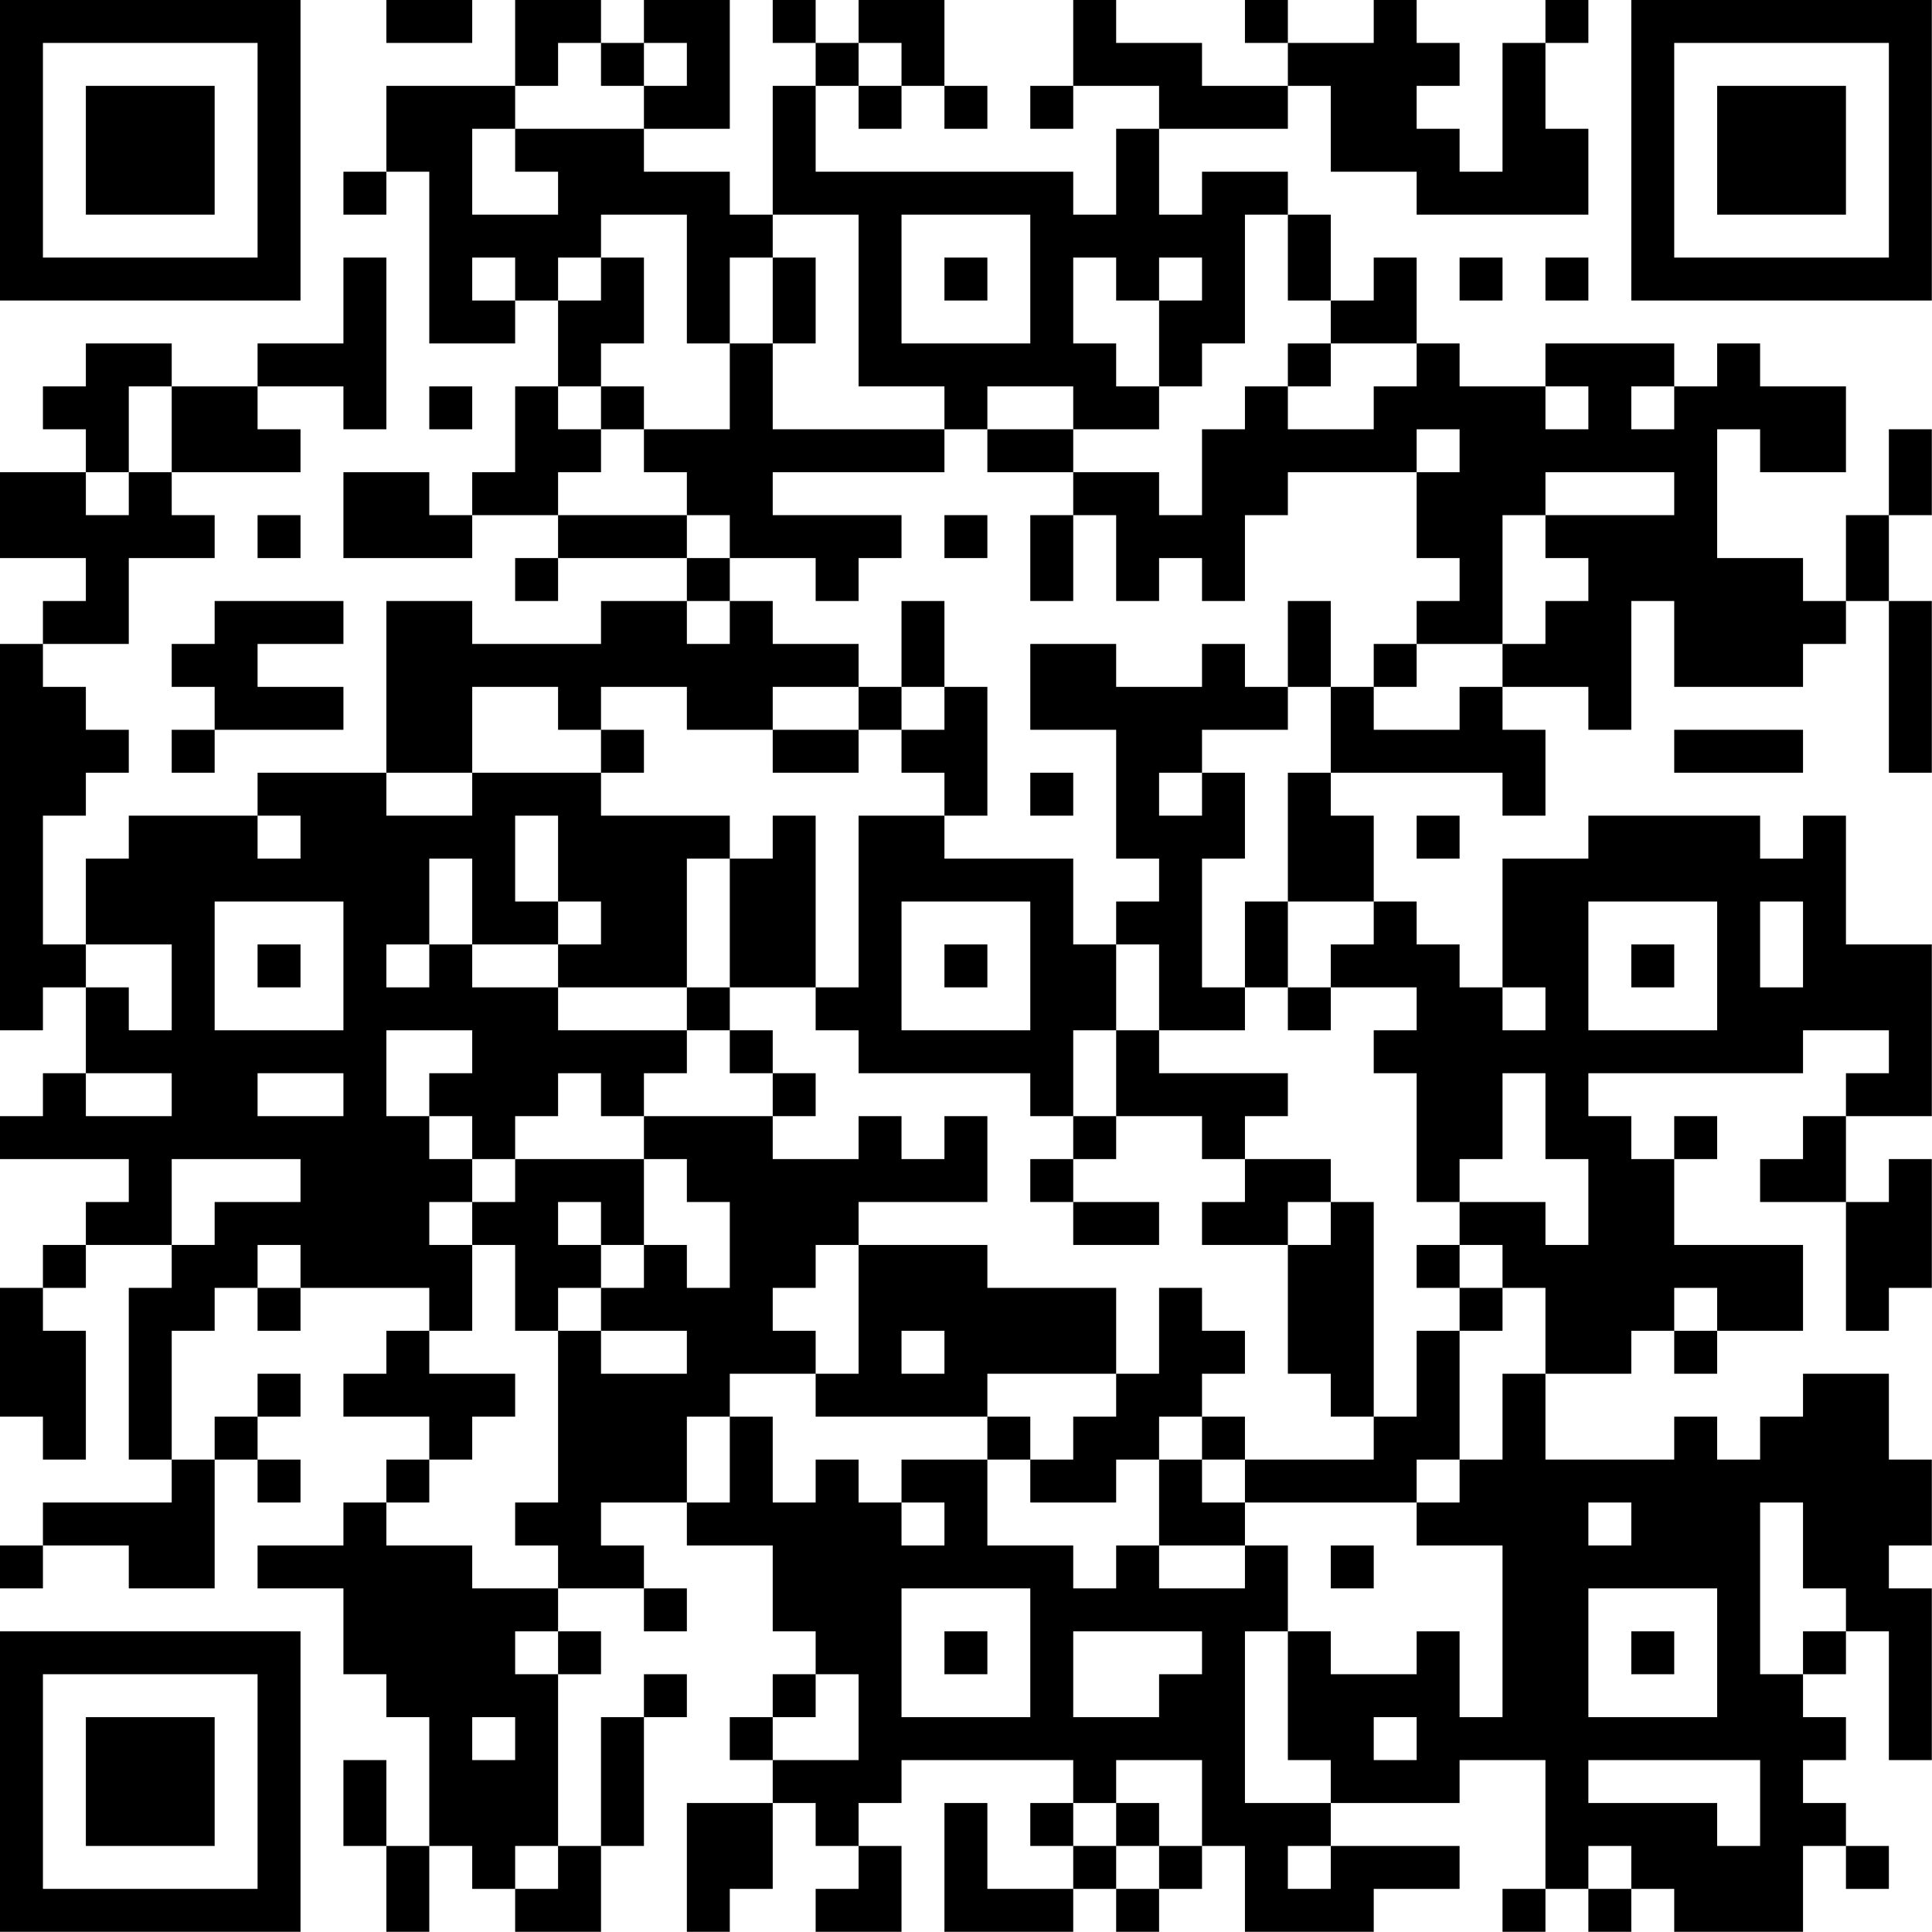 <?xml version="1.0" encoding="UTF-8"?>
<svg xmlns="http://www.w3.org/2000/svg" version="1.1" width="100" height="100" viewBox="0 0 100 100"><rect x="0" y="0" width="100" height="100" fill="#ffffff"/><g transform="scale(2.222)"><g transform="translate(0,0)"><path fill-rule="evenodd" d="M9 0L9 1L11 1L11 0ZM12 0L12 2L9 2L9 4L8 4L8 5L9 5L9 4L10 4L10 8L12 8L12 7L13 7L13 9L12 9L12 11L11 11L11 12L10 12L10 11L8 11L8 13L11 13L11 12L13 12L13 13L12 13L12 14L13 14L13 13L16 13L16 14L14 14L14 15L11 15L11 14L9 14L9 18L6 18L6 19L3 19L3 20L2 20L2 22L1 22L1 19L2 19L2 18L3 18L3 17L2 17L2 16L1 16L1 15L3 15L3 13L5 13L5 12L4 12L4 11L7 11L7 10L6 10L6 9L8 9L8 10L9 10L9 6L8 6L8 8L6 8L6 9L4 9L4 8L2 8L2 9L1 9L1 10L2 10L2 11L0 11L0 13L2 13L2 14L1 14L1 15L0 15L0 24L1 24L1 23L2 23L2 25L1 25L1 26L0 26L0 27L3 27L3 28L2 28L2 29L1 29L1 30L0 30L0 33L1 33L1 34L2 34L2 31L1 31L1 30L2 30L2 29L4 29L4 30L3 30L3 34L4 34L4 35L1 35L1 36L0 36L0 37L1 37L1 36L3 36L3 37L5 37L5 34L6 34L6 35L7 35L7 34L6 34L6 33L7 33L7 32L6 32L6 33L5 33L5 34L4 34L4 31L5 31L5 30L6 30L6 31L7 31L7 30L10 30L10 31L9 31L9 32L8 32L8 33L10 33L10 34L9 34L9 35L8 35L8 36L6 36L6 37L8 37L8 39L9 39L9 40L10 40L10 43L9 43L9 41L8 41L8 43L9 43L9 45L10 45L10 43L11 43L11 44L12 44L12 45L14 45L14 43L15 43L15 40L16 40L16 39L15 39L15 40L14 40L14 43L13 43L13 39L14 39L14 38L13 38L13 37L15 37L15 38L16 38L16 37L15 37L15 36L14 36L14 35L16 35L16 36L18 36L18 38L19 38L19 39L18 39L18 40L17 40L17 41L18 41L18 42L16 42L16 45L17 45L17 44L18 44L18 42L19 42L19 43L20 43L20 44L19 44L19 45L21 45L21 43L20 43L20 42L21 42L21 41L25 41L25 42L24 42L24 43L25 43L25 44L23 44L23 42L22 42L22 45L25 45L25 44L26 44L26 45L27 45L27 44L28 44L28 43L29 43L29 45L32 45L32 44L34 44L34 43L31 43L31 42L34 42L34 41L36 41L36 44L35 44L35 45L36 45L36 44L37 44L37 45L38 45L38 44L39 44L39 45L42 45L42 43L43 43L43 44L44 44L44 43L43 43L43 42L42 42L42 41L43 41L43 40L42 40L42 39L43 39L43 38L44 38L44 41L45 41L45 37L44 37L44 36L45 36L45 34L44 34L44 32L42 32L42 33L41 33L41 34L40 34L40 33L39 33L39 34L36 34L36 32L38 32L38 31L39 31L39 32L40 32L40 31L42 31L42 29L39 29L39 27L40 27L40 26L39 26L39 27L38 27L38 26L37 26L37 25L42 25L42 24L44 24L44 25L43 25L43 26L42 26L42 27L41 27L41 28L43 28L43 31L44 31L44 30L45 30L45 27L44 27L44 28L43 28L43 26L45 26L45 22L43 22L43 19L42 19L42 20L41 20L41 19L37 19L37 20L35 20L35 23L34 23L34 22L33 22L33 21L32 21L32 19L31 19L31 18L35 18L35 19L36 19L36 17L35 17L35 16L37 16L37 17L38 17L38 14L39 14L39 16L42 16L42 15L43 15L43 14L44 14L44 18L45 18L45 14L44 14L44 12L45 12L45 10L44 10L44 12L43 12L43 14L42 14L42 13L40 13L40 10L41 10L41 11L43 11L43 9L41 9L41 8L40 8L40 9L39 9L39 8L36 8L36 9L34 9L34 8L33 8L33 6L32 6L32 7L31 7L31 5L30 5L30 4L28 4L28 5L27 5L27 3L30 3L30 2L31 2L31 4L33 4L33 5L37 5L37 3L36 3L36 1L37 1L37 0L36 0L36 1L35 1L35 4L34 4L34 3L33 3L33 2L34 2L34 1L33 1L33 0L32 0L32 1L30 1L30 0L29 0L29 1L30 1L30 2L28 2L28 1L26 1L26 0L25 0L25 2L24 2L24 3L25 3L25 2L27 2L27 3L26 3L26 5L25 5L25 4L19 4L19 2L20 2L20 3L21 3L21 2L22 2L22 3L23 3L23 2L22 2L22 0L20 0L20 1L19 1L19 0L18 0L18 1L19 1L19 2L18 2L18 5L17 5L17 4L15 4L15 3L17 3L17 0L15 0L15 1L14 1L14 0ZM13 1L13 2L12 2L12 3L11 3L11 5L13 5L13 4L12 4L12 3L15 3L15 2L16 2L16 1L15 1L15 2L14 2L14 1ZM20 1L20 2L21 2L21 1ZM14 5L14 6L13 6L13 7L14 7L14 6L15 6L15 8L14 8L14 9L13 9L13 10L14 10L14 11L13 11L13 12L16 12L16 13L17 13L17 14L16 14L16 15L17 15L17 14L18 14L18 15L20 15L20 16L18 16L18 17L16 17L16 16L14 16L14 17L13 17L13 16L11 16L11 18L9 18L9 19L11 19L11 18L14 18L14 19L17 19L17 20L16 20L16 23L13 23L13 22L14 22L14 21L13 21L13 19L12 19L12 21L13 21L13 22L11 22L11 20L10 20L10 22L9 22L9 23L10 23L10 22L11 22L11 23L13 23L13 24L16 24L16 25L15 25L15 26L14 26L14 25L13 25L13 26L12 26L12 27L11 27L11 26L10 26L10 25L11 25L11 24L9 24L9 26L10 26L10 27L11 27L11 28L10 28L10 29L11 29L11 31L10 31L10 32L12 32L12 33L11 33L11 34L10 34L10 35L9 35L9 36L11 36L11 37L13 37L13 36L12 36L12 35L13 35L13 31L14 31L14 32L16 32L16 31L14 31L14 30L15 30L15 29L16 29L16 30L17 30L17 28L16 28L16 27L15 27L15 26L18 26L18 27L20 27L20 26L21 26L21 27L22 27L22 26L23 26L23 28L20 28L20 29L19 29L19 30L18 30L18 31L19 31L19 32L17 32L17 33L16 33L16 35L17 35L17 33L18 33L18 35L19 35L19 34L20 34L20 35L21 35L21 36L22 36L22 35L21 35L21 34L23 34L23 36L25 36L25 37L26 37L26 36L27 36L27 37L29 37L29 36L30 36L30 38L29 38L29 42L31 42L31 41L30 41L30 38L31 38L31 39L33 39L33 38L34 38L34 40L35 40L35 36L33 36L33 35L34 35L34 34L35 34L35 32L36 32L36 30L35 30L35 29L34 29L34 28L36 28L36 29L37 29L37 27L36 27L36 25L35 25L35 27L34 27L34 28L33 28L33 25L32 25L32 24L33 24L33 23L31 23L31 22L32 22L32 21L30 21L30 18L31 18L31 16L32 16L32 17L34 17L34 16L35 16L35 15L36 15L36 14L37 14L37 13L36 13L36 12L39 12L39 11L36 11L36 12L35 12L35 15L33 15L33 14L34 14L34 13L33 13L33 11L34 11L34 10L33 10L33 11L30 11L30 12L29 12L29 14L28 14L28 13L27 13L27 14L26 14L26 12L25 12L25 11L27 11L27 12L28 12L28 10L29 10L29 9L30 9L30 10L32 10L32 9L33 9L33 8L31 8L31 7L30 7L30 5L29 5L29 8L28 8L28 9L27 9L27 7L28 7L28 6L27 6L27 7L26 7L26 6L25 6L25 8L26 8L26 9L27 9L27 10L25 10L25 9L23 9L23 10L22 10L22 9L20 9L20 5L18 5L18 6L17 6L17 8L16 8L16 5ZM21 5L21 8L24 8L24 5ZM11 6L11 7L12 7L12 6ZM18 6L18 8L17 8L17 10L15 10L15 9L14 9L14 10L15 10L15 11L16 11L16 12L17 12L17 13L19 13L19 14L20 14L20 13L21 13L21 12L18 12L18 11L22 11L22 10L18 10L18 8L19 8L19 6ZM22 6L22 7L23 7L23 6ZM34 6L34 7L35 7L35 6ZM36 6L36 7L37 7L37 6ZM30 8L30 9L31 9L31 8ZM3 9L3 11L2 11L2 12L3 12L3 11L4 11L4 9ZM10 9L10 10L11 10L11 9ZM36 9L36 10L37 10L37 9ZM38 9L38 10L39 10L39 9ZM23 10L23 11L25 11L25 10ZM6 12L6 13L7 13L7 12ZM22 12L22 13L23 13L23 12ZM24 12L24 14L25 14L25 12ZM5 14L5 15L4 15L4 16L5 16L5 17L4 17L4 18L5 18L5 17L8 17L8 16L6 16L6 15L8 15L8 14ZM21 14L21 16L20 16L20 17L18 17L18 18L20 18L20 17L21 17L21 18L22 18L22 19L20 19L20 23L19 23L19 19L18 19L18 20L17 20L17 23L16 23L16 24L17 24L17 25L18 25L18 26L19 26L19 25L18 25L18 24L17 24L17 23L19 23L19 24L20 24L20 25L24 25L24 26L25 26L25 27L24 27L24 28L25 28L25 29L27 29L27 28L25 28L25 27L26 27L26 26L28 26L28 27L29 27L29 28L28 28L28 29L30 29L30 32L31 32L31 33L32 33L32 34L29 34L29 33L28 33L28 32L29 32L29 31L28 31L28 30L27 30L27 32L26 32L26 30L23 30L23 29L20 29L20 32L19 32L19 33L23 33L23 34L24 34L24 35L26 35L26 34L27 34L27 36L29 36L29 35L33 35L33 34L34 34L34 31L35 31L35 30L34 30L34 29L33 29L33 30L34 30L34 31L33 31L33 33L32 33L32 28L31 28L31 27L29 27L29 26L30 26L30 25L27 25L27 24L29 24L29 23L30 23L30 24L31 24L31 23L30 23L30 21L29 21L29 23L28 23L28 20L29 20L29 18L28 18L28 17L30 17L30 16L31 16L31 14L30 14L30 16L29 16L29 15L28 15L28 16L26 16L26 15L24 15L24 17L26 17L26 20L27 20L27 21L26 21L26 22L25 22L25 20L22 20L22 19L23 19L23 16L22 16L22 14ZM32 15L32 16L33 16L33 15ZM21 16L21 17L22 17L22 16ZM14 17L14 18L15 18L15 17ZM39 17L39 18L42 18L42 17ZM24 18L24 19L25 19L25 18ZM27 18L27 19L28 19L28 18ZM6 19L6 20L7 20L7 19ZM33 19L33 20L34 20L34 19ZM5 21L5 24L8 24L8 21ZM21 21L21 24L24 24L24 21ZM37 21L37 24L40 24L40 21ZM41 21L41 23L42 23L42 21ZM2 22L2 23L3 23L3 24L4 24L4 22ZM6 22L6 23L7 23L7 22ZM22 22L22 23L23 23L23 22ZM26 22L26 24L25 24L25 26L26 26L26 24L27 24L27 22ZM38 22L38 23L39 23L39 22ZM35 23L35 24L36 24L36 23ZM2 25L2 26L4 26L4 25ZM6 25L6 26L8 26L8 25ZM4 27L4 29L5 29L5 28L7 28L7 27ZM12 27L12 28L11 28L11 29L12 29L12 31L13 31L13 30L14 30L14 29L15 29L15 27ZM13 28L13 29L14 29L14 28ZM30 28L30 29L31 29L31 28ZM6 29L6 30L7 30L7 29ZM39 30L39 31L40 31L40 30ZM21 31L21 32L22 32L22 31ZM23 32L23 33L24 33L24 34L25 34L25 33L26 33L26 32ZM27 33L27 34L28 34L28 35L29 35L29 34L28 34L28 33ZM37 35L37 36L38 36L38 35ZM41 35L41 39L42 39L42 38L43 38L43 37L42 37L42 35ZM31 36L31 37L32 37L32 36ZM21 37L21 40L24 40L24 37ZM37 37L37 40L40 40L40 37ZM12 38L12 39L13 39L13 38ZM22 38L22 39L23 39L23 38ZM25 38L25 40L27 40L27 39L28 39L28 38ZM38 38L38 39L39 39L39 38ZM19 39L19 40L18 40L18 41L20 41L20 39ZM11 40L11 41L12 41L12 40ZM32 40L32 41L33 41L33 40ZM26 41L26 42L25 42L25 43L26 43L26 44L27 44L27 43L28 43L28 41ZM37 41L37 42L40 42L40 43L41 43L41 41ZM26 42L26 43L27 43L27 42ZM12 43L12 44L13 44L13 43ZM30 43L30 44L31 44L31 43ZM37 43L37 44L38 44L38 43ZM0 0L0 7L7 7L7 0ZM1 1L1 6L6 6L6 1ZM2 2L2 5L5 5L5 2ZM38 0L38 7L45 7L45 0ZM39 1L39 6L44 6L44 1ZM40 2L40 5L43 5L43 2ZM0 38L0 45L7 45L7 38ZM1 39L1 44L6 44L6 39ZM2 40L2 43L5 43L5 40Z" fill="#000000"/></g></g></svg>
